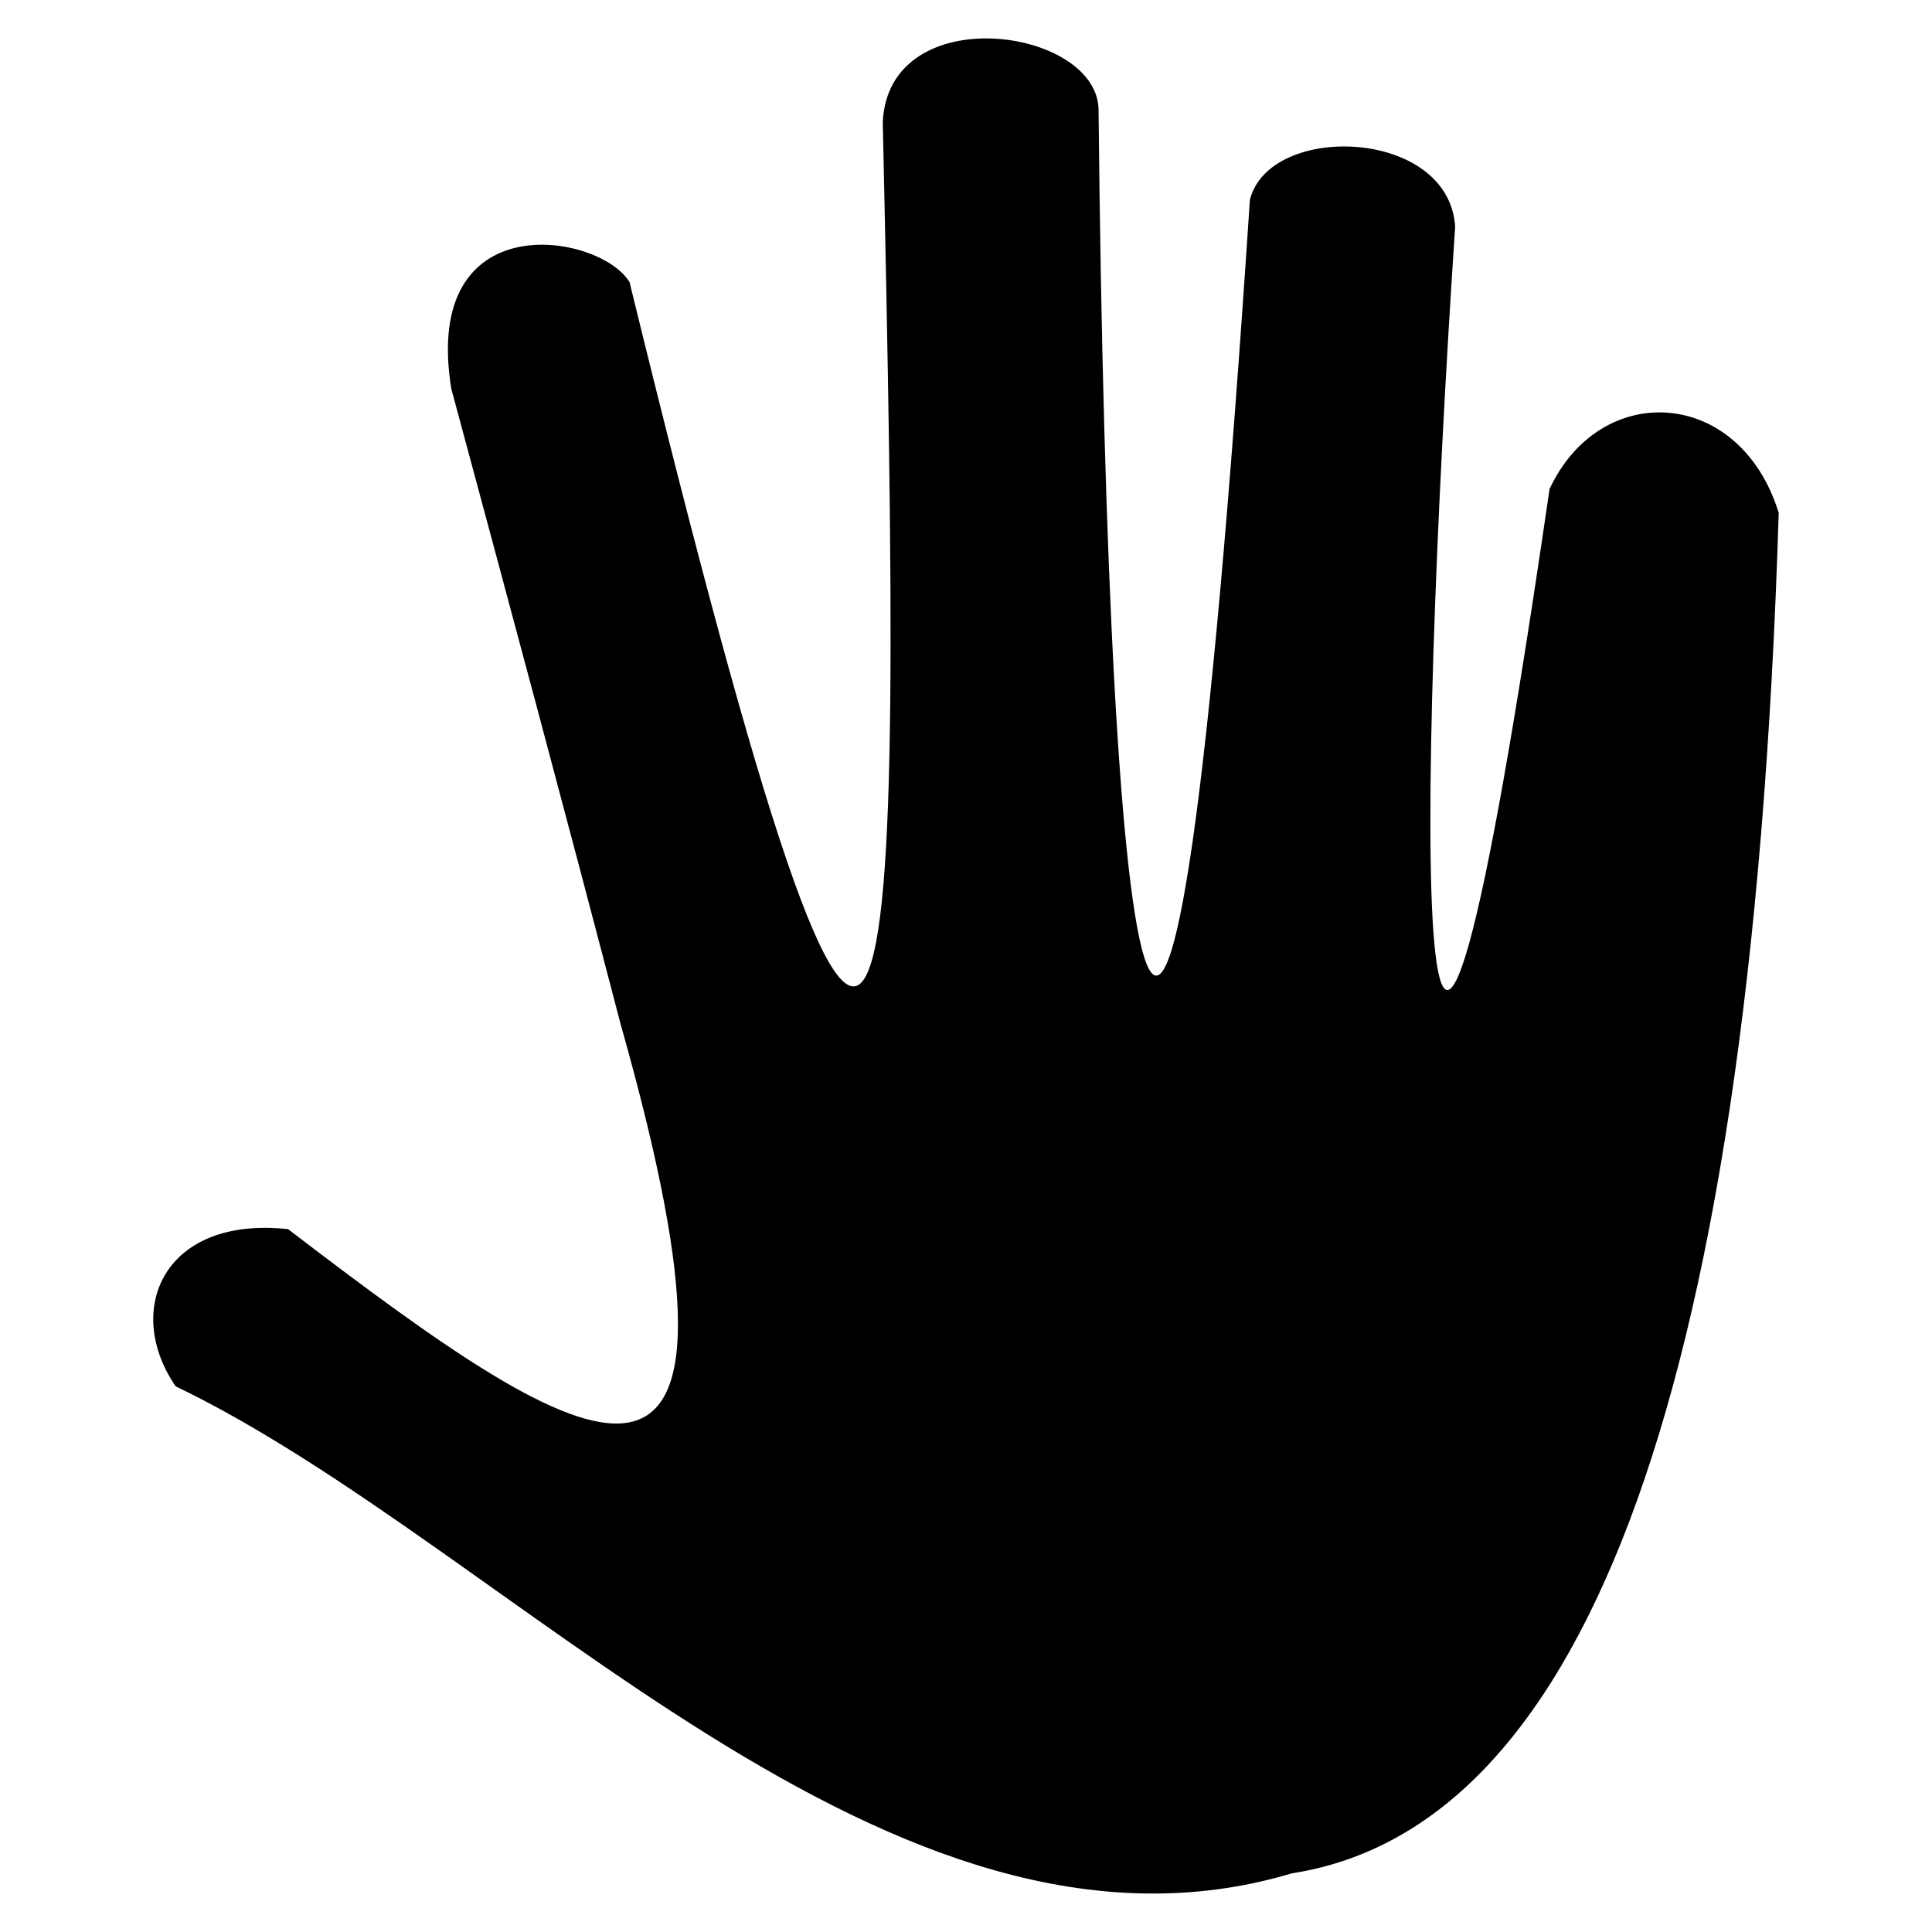 <?xml version="1.0" encoding="utf-8"?>
<!-- Generated by IcoMoon.io -->
<!DOCTYPE svg PUBLIC "-//W3C//DTD SVG 1.1//EN" "http://www.w3.org/Graphics/SVG/1.1/DTD/svg11.dtd">
<svg version="1.1" xmlns="http://www.w3.org/2000/svg" xmlns:xlink="http://www.w3.org/1999/xlink" width="512" height="512" viewBox="0 0 512 512">
<g>
</g>
	<path d="M471.378 135.916c-7.516 243.804-55.152 349.020-129.034 360.54-106.414 31.785-207.237-86.538-295.793-129.065-13.895-20.245-3.184-45.24 29.788-41.656 80.967 61.942 129.822 92.897 88.115-54.385-14.704-56.402-29.768-112.384-44.862-168.356-7.936-49.244 39.301-41.319 47.248-28.221 71.875 294.216 72.673 210.462 67.103-42.455 1.597-32.962 57.59-25.017 57.19-2.796 2.365 240.2 18.258 354.601 40.1 23.439 5.151-20.644 52.798-19.056 54.395 7.138-10.322 154.859-12.697 328.724 25.017 69.499 13.507-28.999 50.442-26.993 60.733 6.318z" fill="#000000" />
</svg>
